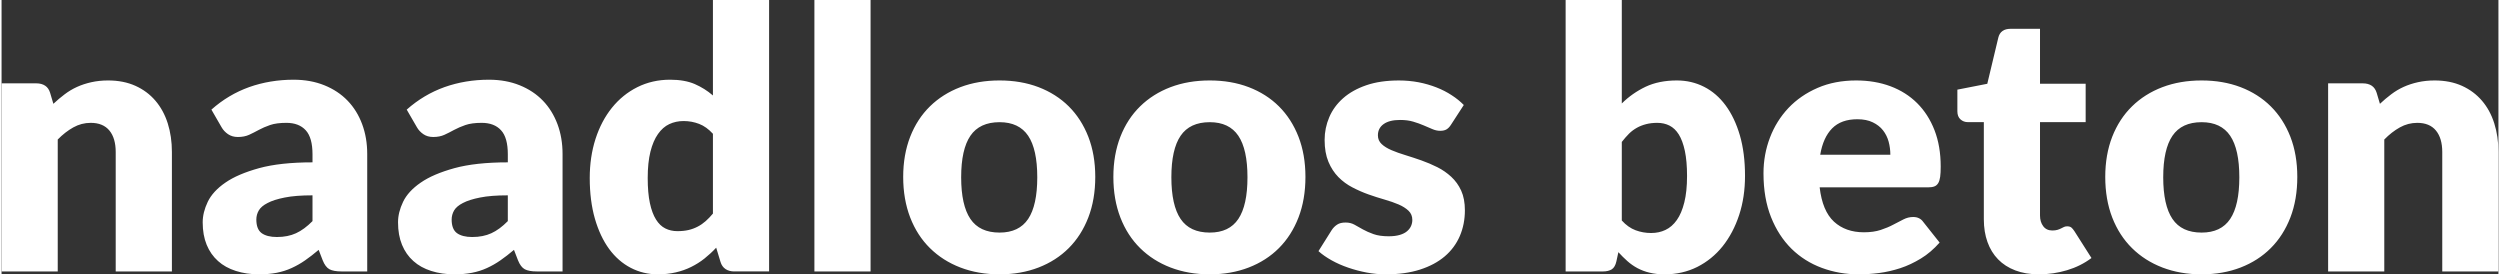 <?xml version="1.0" encoding="UTF-8"?>
<!DOCTYPE svg PUBLIC "-//W3C//DTD SVG 1.1//EN" "http://www.w3.org/Graphics/SVG/1.1/DTD/svg11.dtd">
<!-- Creator: CorelDRAW 2018 (64-Bit) -->
<svg xmlns="http://www.w3.org/2000/svg" xml:space="preserve" width="1695px" height="186px" version="1.1" style="shape-rendering:geometricPrecision; text-rendering:geometricPrecision; image-rendering:optimizeQuality; fill-rule:evenodd; clip-rule:evenodd"
viewBox="0 0 940.64 103.35"
 xmlns:xlink="http://www.w3.org/1999/xlink">
 <rect x="0" y="0" width="940.64" height="103.35" fill="#333333" stroke="none"/>
 <defs>
  <style type="text/css">
   <![CDATA[
    .fil0 {fill:white;fill-rule:nonzero}
   ]]>
  </style>
 </defs>
 <g id="Laag_x0020_1">
  <path class="fil0" d="M0 102.26l0 -70.86 13.11 0c1.32,0 2.43,0.3 3.32,0.89 0.89,0.59 1.5,1.5 1.86,2.68l1.23 4.14c1.37,-1.29 2.78,-2.48 4.23,-3.57 1.46,-1.11 3.03,-2.05 4.69,-2.8 1.66,-0.75 3.46,-1.34 5.39,-1.77 1.94,-0.43 4.03,-0.66 6.31,-0.66 3.87,0 7.3,0.68 10.28,2.02 2.98,1.35 5.49,3.21 7.53,5.6 2.05,2.39 3.6,5.23 4.65,8.53 1.04,3.3 1.57,6.9 1.57,10.77l0 45.03 -21.17 0 0 -44.99c0,-3.46 -0.79,-6.17 -2.38,-8.1 -1.6,-1.93 -3.94,-2.89 -7.04,-2.89 -2.32,0 -4.5,0.57 -6.55,1.71 -2.05,1.14 -4,2.66 -5.87,4.57l0 49.7 -21.16 0zm128.06 0c-2,0 -3.51,-0.28 -4.53,-0.82 -1.02,-0.55 -1.89,-1.69 -2.57,-3.42l-1.5 -3.89c-1.78,1.5 -3.48,2.82 -5.12,3.96 -1.64,1.14 -3.32,2.09 -5.08,2.89 -1.75,0.8 -3.61,1.39 -5.59,1.78 -1.98,0.38 -4.19,0.59 -6.6,0.59 -3.23,0 -6.17,-0.43 -8.81,-1.28 -2.64,-0.84 -4.87,-2.07 -6.71,-3.73 -1.84,-1.64 -3.28,-3.68 -4.28,-6.12 -1,-2.43 -1.5,-5.25 -1.5,-8.46 0,-2.51 0.64,-5.08 1.91,-7.74 1.28,-2.64 3.48,-5.05 6.62,-7.21 3.14,-2.19 7.38,-3.98 12.7,-5.46 5.32,-1.46 12.04,-2.19 20.14,-2.19l0 -3.02c0,-4.19 -0.85,-7.22 -2.55,-9.06 -1.71,-1.87 -4.14,-2.8 -7.28,-2.8 -2.51,0 -4.55,0.27 -6.15,0.82 -1.59,0.55 -3,1.16 -4.25,1.84 -1.25,0.69 -2.48,1.3 -3.66,1.85 -1.19,0.54 -2.6,0.82 -4.24,0.82 -1.45,0 -2.68,-0.37 -3.71,-1.07 -1.02,-0.71 -1.84,-1.57 -2.43,-2.62l-3.82 -6.62c4.27,-3.8 9.03,-6.62 14.24,-8.49 5.21,-1.84 10.79,-2.78 16.75,-2.78 4.27,0 8.14,0.71 11.58,2.1 3.43,1.39 6.35,3.32 8.74,5.8 2.39,2.48 4.21,5.44 5.48,8.85 1.27,3.41 1.91,7.15 1.91,11.2l0 44.28 -9.69 0zm-24.3 -12.97c2.73,0 5.12,-0.48 7.16,-1.42 2.05,-0.93 4.12,-2.45 6.22,-4.57l0 -9.71c-4.24,0 -7.72,0.27 -10.45,0.82 -2.73,0.54 -4.89,1.22 -6.48,2.07 -1.6,0.81 -2.69,1.75 -3.3,2.79 -0.62,1.05 -0.93,2.21 -0.93,3.44 0,2.41 0.66,4.12 1.98,5.1 1.31,0.97 3.25,1.48 5.8,1.48zm97.88 12.97c-2,0 -3.5,-0.28 -4.52,-0.82 -1.03,-0.55 -1.89,-1.69 -2.58,-3.42l-1.5 -3.89c-1.77,1.5 -3.48,2.82 -5.12,3.96 -1.63,1.14 -3.32,2.09 -5.07,2.89 -1.75,0.8 -3.62,1.39 -5.6,1.78 -1.98,0.38 -4.19,0.59 -6.6,0.59 -3.23,0 -6.16,-0.43 -8.8,-1.28 -2.64,-0.84 -4.87,-2.07 -6.71,-3.73 -1.85,-1.64 -3.28,-3.68 -4.28,-6.12 -1,-2.43 -1.5,-5.25 -1.5,-8.46 0,-2.51 0.63,-5.08 1.91,-7.74 1.27,-2.64 3.48,-5.05 6.62,-7.21 3.14,-2.19 7.37,-3.98 12.7,-5.46 5.32,-1.46 12.03,-2.19 20.13,-2.19l0 -3.02c0,-4.19 -0.84,-7.22 -2.55,-9.06 -1.7,-1.87 -4.14,-2.8 -7.28,-2.8 -2.5,0 -4.55,0.27 -6.14,0.82 -1.59,0.55 -3,1.16 -4.26,1.84 -1.25,0.69 -2.48,1.3 -3.66,1.85 -1.18,0.54 -2.59,0.82 -4.23,0.82 -1.46,0 -2.69,-0.37 -3.71,-1.07 -1.02,-0.71 -1.84,-1.57 -2.43,-2.62l-3.83 -6.62c4.28,-3.8 9.04,-6.62 14.25,-8.49 5.21,-1.84 10.78,-2.78 16.74,-2.78 4.28,0 8.15,0.71 11.58,2.1 3.44,1.39 6.35,3.32 8.74,5.8 2.39,2.48 4.21,5.44 5.49,8.85 1.27,3.41 1.91,7.15 1.91,11.2l0 44.28 -9.7 0zm-24.3 -12.97c2.73,0 5.12,-0.48 7.17,-1.42 2.05,-0.93 4.12,-2.45 6.21,-4.57l0 -9.71c-4.23,0 -7.71,0.27 -10.44,0.82 -2.73,0.54 -4.89,1.22 -6.49,2.07 -1.59,0.81 -2.68,1.75 -3.3,2.79 -0.61,1.05 -0.93,2.21 -0.93,3.44 0,2.41 0.66,4.12 1.98,5.1 1.32,0.97 3.25,1.48 5.8,1.48zm98.71 12.97c-1.32,0 -2.41,-0.3 -3.3,-0.89 -0.89,-0.59 -1.53,-1.48 -1.89,-2.66l-1.64 -5.4c-1.41,1.51 -2.89,2.87 -4.43,4.1 -1.55,1.23 -3.21,2.27 -5.01,3.16 -1.8,0.89 -3.73,1.57 -5.8,2.05 -2.07,0.48 -4.33,0.73 -6.74,0.73 -3.68,0 -7.1,-0.82 -10.24,-2.46 -3.14,-1.64 -5.84,-4 -8.12,-7.1 -2.27,-3.12 -4.05,-6.89 -5.35,-11.38 -1.29,-4.5 -1.95,-9.6 -1.95,-15.35 0,-5.28 0.72,-10.18 2.18,-14.73 1.46,-4.52 3.53,-8.44 6.19,-11.74 2.66,-3.3 5.85,-5.89 9.58,-7.76 3.73,-1.86 7.85,-2.8 12.35,-2.8 3.64,0 6.74,0.55 9.27,1.64 2.52,1.1 4.8,2.53 6.84,4.3l0 -35.97 21.16 0 0 102.26 -13.1 0zm-21.44 -15.18c1.55,0 2.96,-0.14 4.21,-0.43 1.26,-0.3 2.39,-0.73 3.44,-1.28 1.05,-0.54 2.05,-1.23 2.98,-2.05 0.93,-0.82 1.84,-1.77 2.75,-2.86l0 -30.06c-1.63,-1.78 -3.36,-3.03 -5.21,-3.73 -1.84,-0.71 -3.8,-1.07 -5.84,-1.07 -1.96,0 -3.76,0.39 -5.4,1.16 -1.64,0.77 -3.05,2.02 -4.25,3.73 -1.21,1.71 -2.16,3.91 -2.85,6.67 -0.68,2.73 -1.02,6.03 -1.02,9.9 0,3.73 0.27,6.89 0.82,9.44 0.54,2.55 1.32,4.62 2.3,6.19 0.98,1.57 2.14,2.68 3.5,3.36 1.37,0.69 2.89,1.03 4.57,1.03zm72.77 -87.08l0 102.26 -21.16 0 0 -102.26 21.16 0zm48.6 30.31c5.37,0 10.27,0.84 14.68,2.52 4.41,1.69 8.21,4.1 11.38,7.24 3.16,3.14 5.62,6.96 7.37,11.44 1.75,4.51 2.62,9.54 2.62,15.14 0,5.66 -0.87,10.74 -2.62,15.29 -1.75,4.52 -4.21,8.37 -7.37,11.53 -3.17,3.17 -6.97,5.6 -11.38,7.31 -4.41,1.7 -9.31,2.57 -14.68,2.57 -5.41,0 -10.33,-0.87 -14.76,-2.57 -4.44,-1.71 -8.26,-4.14 -11.47,-7.31 -3.21,-3.16 -5.69,-7.01 -7.44,-11.53 -1.75,-4.55 -2.64,-9.63 -2.64,-15.29 0,-5.6 0.89,-10.63 2.64,-15.14 1.75,-4.48 4.23,-8.3 7.44,-11.44 3.21,-3.14 7.03,-5.55 11.47,-7.24 4.43,-1.68 9.35,-2.52 14.76,-2.52zm0 57.31c4.87,0 8.47,-1.7 10.77,-5.14 2.29,-3.43 3.43,-8.67 3.43,-15.7 0,-7.01 -1.14,-12.22 -3.43,-15.63 -2.3,-3.41 -5.9,-5.12 -10.77,-5.12 -5,0 -8.67,1.71 -10.99,5.12 -2.32,3.41 -3.48,8.62 -3.48,15.63 0,7.03 1.16,12.27 3.48,15.7 2.32,3.44 5.99,5.14 10.99,5.14zm79.19 -57.31c5.37,0 10.26,0.84 14.67,2.52 4.42,1.69 8.22,4.1 11.38,7.24 3.16,3.14 5.62,6.96 7.37,11.44 1.75,4.51 2.62,9.54 2.62,15.14 0,5.66 -0.87,10.74 -2.62,15.29 -1.75,4.52 -4.21,8.37 -7.37,11.53 -3.16,3.17 -6.96,5.6 -11.38,7.31 -4.41,1.7 -9.3,2.57 -14.67,2.57 -5.42,0 -10.33,-0.87 -14.77,-2.57 -4.44,-1.71 -8.26,-4.14 -11.47,-7.31 -3.21,-3.16 -5.69,-7.01 -7.44,-11.53 -1.75,-4.55 -2.64,-9.63 -2.64,-15.29 0,-5.6 0.89,-10.63 2.64,-15.14 1.75,-4.48 4.23,-8.3 7.44,-11.44 3.21,-3.14 7.03,-5.55 11.47,-7.24 4.44,-1.68 9.35,-2.52 14.77,-2.52zm0 57.31c4.87,0 8.46,-1.7 10.76,-5.14 2.3,-3.43 3.44,-8.67 3.44,-15.7 0,-7.01 -1.14,-12.22 -3.44,-15.63 -2.3,-3.41 -5.89,-5.12 -10.76,-5.12 -5.01,0 -8.67,1.71 -10.99,5.12 -2.32,3.41 -3.48,8.62 -3.48,15.63 0,7.03 1.16,12.27 3.48,15.7 2.32,3.44 5.98,5.14 10.99,5.14zm90.92 -40.7c-0.54,0.86 -1.11,1.45 -1.73,1.82 -0.61,0.36 -1.41,0.54 -2.36,0.54 -1.01,0 -2.01,-0.22 -3.01,-0.66 -1,-0.43 -2.07,-0.88 -3.23,-1.38 -1.16,-0.5 -2.48,-0.98 -3.94,-1.41 -1.45,-0.44 -3.11,-0.64 -4.98,-0.64 -2.68,0 -4.73,0.52 -6.17,1.55 -1.43,1.02 -2.16,2.43 -2.16,4.25 0,1.32 0.48,2.41 1.41,3.28 0.94,0.89 2.17,1.64 3.71,2.3 1.55,0.66 3.3,1.29 5.26,1.88 1.96,0.6 3.96,1.26 6.01,1.98 2.04,0.73 4.05,1.57 6,2.55 1.96,0.98 3.71,2.21 5.26,3.64 1.55,1.44 2.8,3.17 3.73,5.21 0.93,2.05 1.39,4.53 1.39,7.4 0,3.5 -0.64,6.73 -1.91,9.69 -1.28,2.96 -3.17,5.53 -5.69,7.67 -2.53,2.14 -5.64,3.8 -9.35,4.98 -3.71,1.19 -7.99,1.78 -12.81,1.78 -2.42,0 -4.83,-0.23 -7.24,-0.68 -2.41,-0.46 -4.73,-1.07 -6.98,-1.85 -2.26,-0.77 -4.35,-1.7 -6.26,-2.77 -1.91,-1.07 -3.55,-2.21 -4.92,-3.44l4.92 -7.83c0.59,-0.93 1.3,-1.64 2.11,-2.16 0.82,-0.55 1.89,-0.79 3.21,-0.79 1.23,0 2.35,0.27 3.32,0.81 0.98,0.55 2.03,1.14 3.17,1.78 1.14,0.64 2.48,1.23 4,1.77 1.53,0.55 3.44,0.82 5.76,0.82 1.64,0 3.03,-0.18 4.16,-0.52 1.14,-0.34 2.05,-0.8 2.73,-1.39 0.69,-0.59 1.19,-1.25 1.51,-1.98 0.31,-0.73 0.47,-1.48 0.47,-2.25 0,-1.41 -0.47,-2.57 -1.43,-3.48 -0.96,-0.91 -2.21,-1.71 -3.75,-2.37 -1.55,-0.66 -3.3,-1.27 -5.28,-1.84 -1.98,-0.57 -4.01,-1.21 -6.06,-1.94 -2.04,-0.72 -4.05,-1.61 -6.03,-2.64 -1.98,-1.02 -3.75,-2.32 -5.3,-3.89 -1.54,-1.57 -2.8,-3.48 -3.75,-5.75 -0.96,-2.28 -1.44,-5.03 -1.44,-8.26 0,-3.01 0.6,-5.87 1.76,-8.58 1.16,-2.71 2.89,-5.07 5.21,-7.12 2.32,-2.05 5.23,-3.69 8.73,-4.89 3.51,-1.21 7.6,-1.8 12.29,-1.8 2.55,0 5.03,0.23 7.42,0.68 2.39,0.46 4.62,1.12 6.71,1.93 2.1,0.82 4.01,1.8 5.74,2.94 1.73,1.11 3.25,2.34 4.57,3.69l-4.78 7.37zm43.14 55.34l0 -102.26 21.16 0 0 38.98c2.64,-2.62 5.65,-4.71 8.99,-6.31 3.35,-1.57 7.26,-2.36 11.76,-2.36 3.69,0 7.1,0.79 10.24,2.39 3.14,1.59 5.85,3.93 8.13,7.01 2.27,3.07 4.07,6.84 5.37,11.3 1.29,4.46 1.93,9.54 1.93,15.23 0,5.34 -0.73,10.26 -2.21,14.76 -1.48,4.51 -3.55,8.42 -6.21,11.77 -2.66,3.32 -5.85,5.91 -9.55,7.78 -3.71,1.86 -7.83,2.8 -12.34,2.8 -2.09,0 -3.96,-0.21 -5.62,-0.62 -1.66,-0.38 -3.18,-0.98 -4.57,-1.7 -1.39,-0.75 -2.66,-1.64 -3.82,-2.67 -1.16,-1.04 -2.3,-2.16 -3.39,-3.36l-0.75 3.48c-0.32,1.43 -0.89,2.43 -1.73,2.98 -0.85,0.52 -1.96,0.8 -3.33,0.8l-14.06 0zm34.54 -55.98c-1.54,0 -2.93,0.16 -4.18,0.48 -1.26,0.32 -2.42,0.77 -3.49,1.36 -1.06,0.6 -2.07,1.32 -2.98,2.23 -0.91,0.91 -1.82,1.96 -2.73,3.12l0 29.6c1.6,1.76 3.33,2.98 5.19,3.67 1.87,0.7 3.82,1.04 5.87,1.04 1.96,0 3.76,-0.38 5.39,-1.16 1.64,-0.77 3.08,-2.02 4.28,-3.73 1.21,-1.7 2.14,-3.91 2.82,-6.64 0.69,-2.73 1.03,-6.05 1.03,-9.97 0,-3.73 -0.28,-6.87 -0.82,-9.42 -0.55,-2.55 -1.3,-4.62 -2.28,-6.19 -0.98,-1.57 -2.16,-2.68 -3.52,-3.36 -1.37,-0.69 -2.89,-1.03 -4.58,-1.03zm74.95 -15.97c4.69,0 8.99,0.73 12.88,2.18 3.89,1.46 7.24,3.57 10.04,6.35 2.8,2.78 4.98,6.17 6.55,10.19 1.57,4.03 2.34,8.61 2.34,13.7 0,1.59 -0.06,2.89 -0.2,3.89 -0.14,1 -0.39,1.8 -0.75,2.39 -0.37,0.59 -0.84,1 -1.46,1.23 -0.61,0.23 -1.41,0.34 -2.36,0.34l-40.83 0c0.69,5.94 2.49,10.24 5.4,12.93 2.91,2.66 6.66,4 11.26,4 2.46,0 4.57,-0.3 6.35,-0.89 1.77,-0.59 3.37,-1.25 4.75,-2 1.39,-0.73 2.67,-1.39 3.83,-1.98 1.16,-0.59 2.36,-0.89 3.64,-0.89 1.68,0 2.96,0.64 3.82,1.89l6.14 7.74c-2.18,2.46 -4.52,4.48 -7.05,6.01 -2.53,1.54 -5.12,2.77 -7.78,3.64 -2.66,0.86 -5.33,1.48 -7.99,1.82 -2.66,0.34 -5.21,0.5 -7.62,0.5 -4.96,0 -9.6,-0.82 -13.95,-2.44 -4.34,-1.61 -8.14,-4 -11.4,-7.19 -3.25,-3.21 -5.82,-7.16 -7.71,-11.9 -1.89,-4.73 -2.85,-10.24 -2.85,-16.54 0,-4.73 0.82,-9.21 2.44,-13.45 1.61,-4.23 3.94,-7.94 6.96,-11.15 3.03,-3.18 6.69,-5.71 10.99,-7.57 4.3,-1.87 9.15,-2.8 14.56,-2.8zm0.41 14.61c-4.05,0 -7.21,1.13 -9.49,3.43 -2.27,2.3 -3.77,5.62 -4.5,9.95l26.42 0c0,-1.69 -0.21,-3.33 -0.64,-4.92 -0.43,-1.59 -1.14,-3.03 -2.12,-4.28 -0.97,-1.25 -2.27,-2.25 -3.86,-3.02 -1.6,-0.78 -3.53,-1.16 -5.81,-1.16zm68.4 58.43c-3.37,0 -6.32,-0.5 -8.89,-1.48 -2.58,-0.98 -4.74,-2.37 -6.49,-4.17 -1.75,-1.79 -3.09,-3.98 -4,-6.53 -0.91,-2.54 -1.37,-5.39 -1.37,-8.53l0 -36.63 -6.01 0c-1.09,0 -2.02,-0.34 -2.8,-1.05 -0.77,-0.68 -1.16,-1.71 -1.16,-3.05l0 -8.14 11.27 -2.21 4.16 -17.41c0.55,-2.2 2.09,-3.3 4.64,-3.3l11.06 0 0 20.69 17.2 0 0 14.47 -17.2 0 0 35.15c0,1.64 0.41,2.98 1.21,4.05 0.79,1.07 1.93,1.62 3.43,1.62 0.78,0 1.44,-0.09 1.96,-0.25 0.52,-0.16 0.98,-0.34 1.37,-0.55 0.38,-0.2 0.75,-0.39 1.09,-0.54 0.34,-0.16 0.73,-0.23 1.18,-0.23 0.64,0 1.16,0.14 1.55,0.43 0.38,0.32 0.77,0.77 1.18,1.41l6.42 10.1c-2.73,2.05 -5.8,3.58 -9.22,4.6 -3.41,1.02 -6.94,1.55 -10.58,1.55zm61.3 -73.04c5.37,0 10.26,0.84 14.68,2.52 4.41,1.69 8.21,4.1 11.37,7.24 3.17,3.14 5.62,6.96 7.38,11.44 1.75,4.51 2.61,9.54 2.61,15.14 0,5.66 -0.86,10.74 -2.61,15.29 -1.76,4.52 -4.21,8.37 -7.38,11.53 -3.16,3.17 -6.96,5.6 -11.37,7.31 -4.42,1.7 -9.31,2.57 -14.68,2.57 -5.41,0 -10.33,-0.87 -14.77,-2.57 -4.43,-1.71 -8.26,-4.14 -11.46,-7.31 -3.21,-3.16 -5.69,-7.01 -7.45,-11.53 -1.75,-4.55 -2.63,-9.63 -2.63,-15.29 0,-5.6 0.88,-10.63 2.63,-15.14 1.76,-4.48 4.24,-8.3 7.45,-11.44 3.2,-3.14 7.03,-5.55 11.46,-7.24 4.44,-1.68 9.36,-2.52 14.77,-2.52zm0 57.31c4.87,0 8.46,-1.7 10.76,-5.14 2.3,-3.43 3.44,-8.67 3.44,-15.7 0,-7.01 -1.14,-12.22 -3.44,-15.63 -2.3,-3.41 -5.89,-5.12 -10.76,-5.12 -5.01,0 -8.67,1.71 -10.99,5.12 -2.32,3.41 -3.48,8.62 -3.48,15.63 0,7.03 1.16,12.27 3.48,15.7 2.32,3.44 5.98,5.14 10.99,5.14zm47.65 14.64l0 -70.86 13.1 0c1.32,0 2.44,0.3 3.33,0.89 0.88,0.59 1.5,1.5 1.86,2.68l1.23 4.14c1.37,-1.29 2.78,-2.48 4.23,-3.57 1.46,-1.11 3.03,-2.05 4.69,-2.8 1.66,-0.75 3.46,-1.34 5.39,-1.77 1.94,-0.43 4.03,-0.66 6.3,-0.66 3.87,0 7.31,0.68 10.29,2.02 2.98,1.35 5.48,3.21 7.53,5.6 2.05,2.39 3.6,5.23 4.64,8.53 1.05,3.3 1.57,6.9 1.57,10.77l0 45.03 -21.16 0 0 -44.99c0,-3.46 -0.79,-6.17 -2.39,-8.1 -1.59,-1.93 -3.93,-2.89 -7.03,-2.89 -2.32,0 -4.5,0.57 -6.55,1.71 -2.05,1.14 -4.01,2.66 -5.87,4.57l0 49.7 -21.16 0z"/>
 </g>
</svg>
